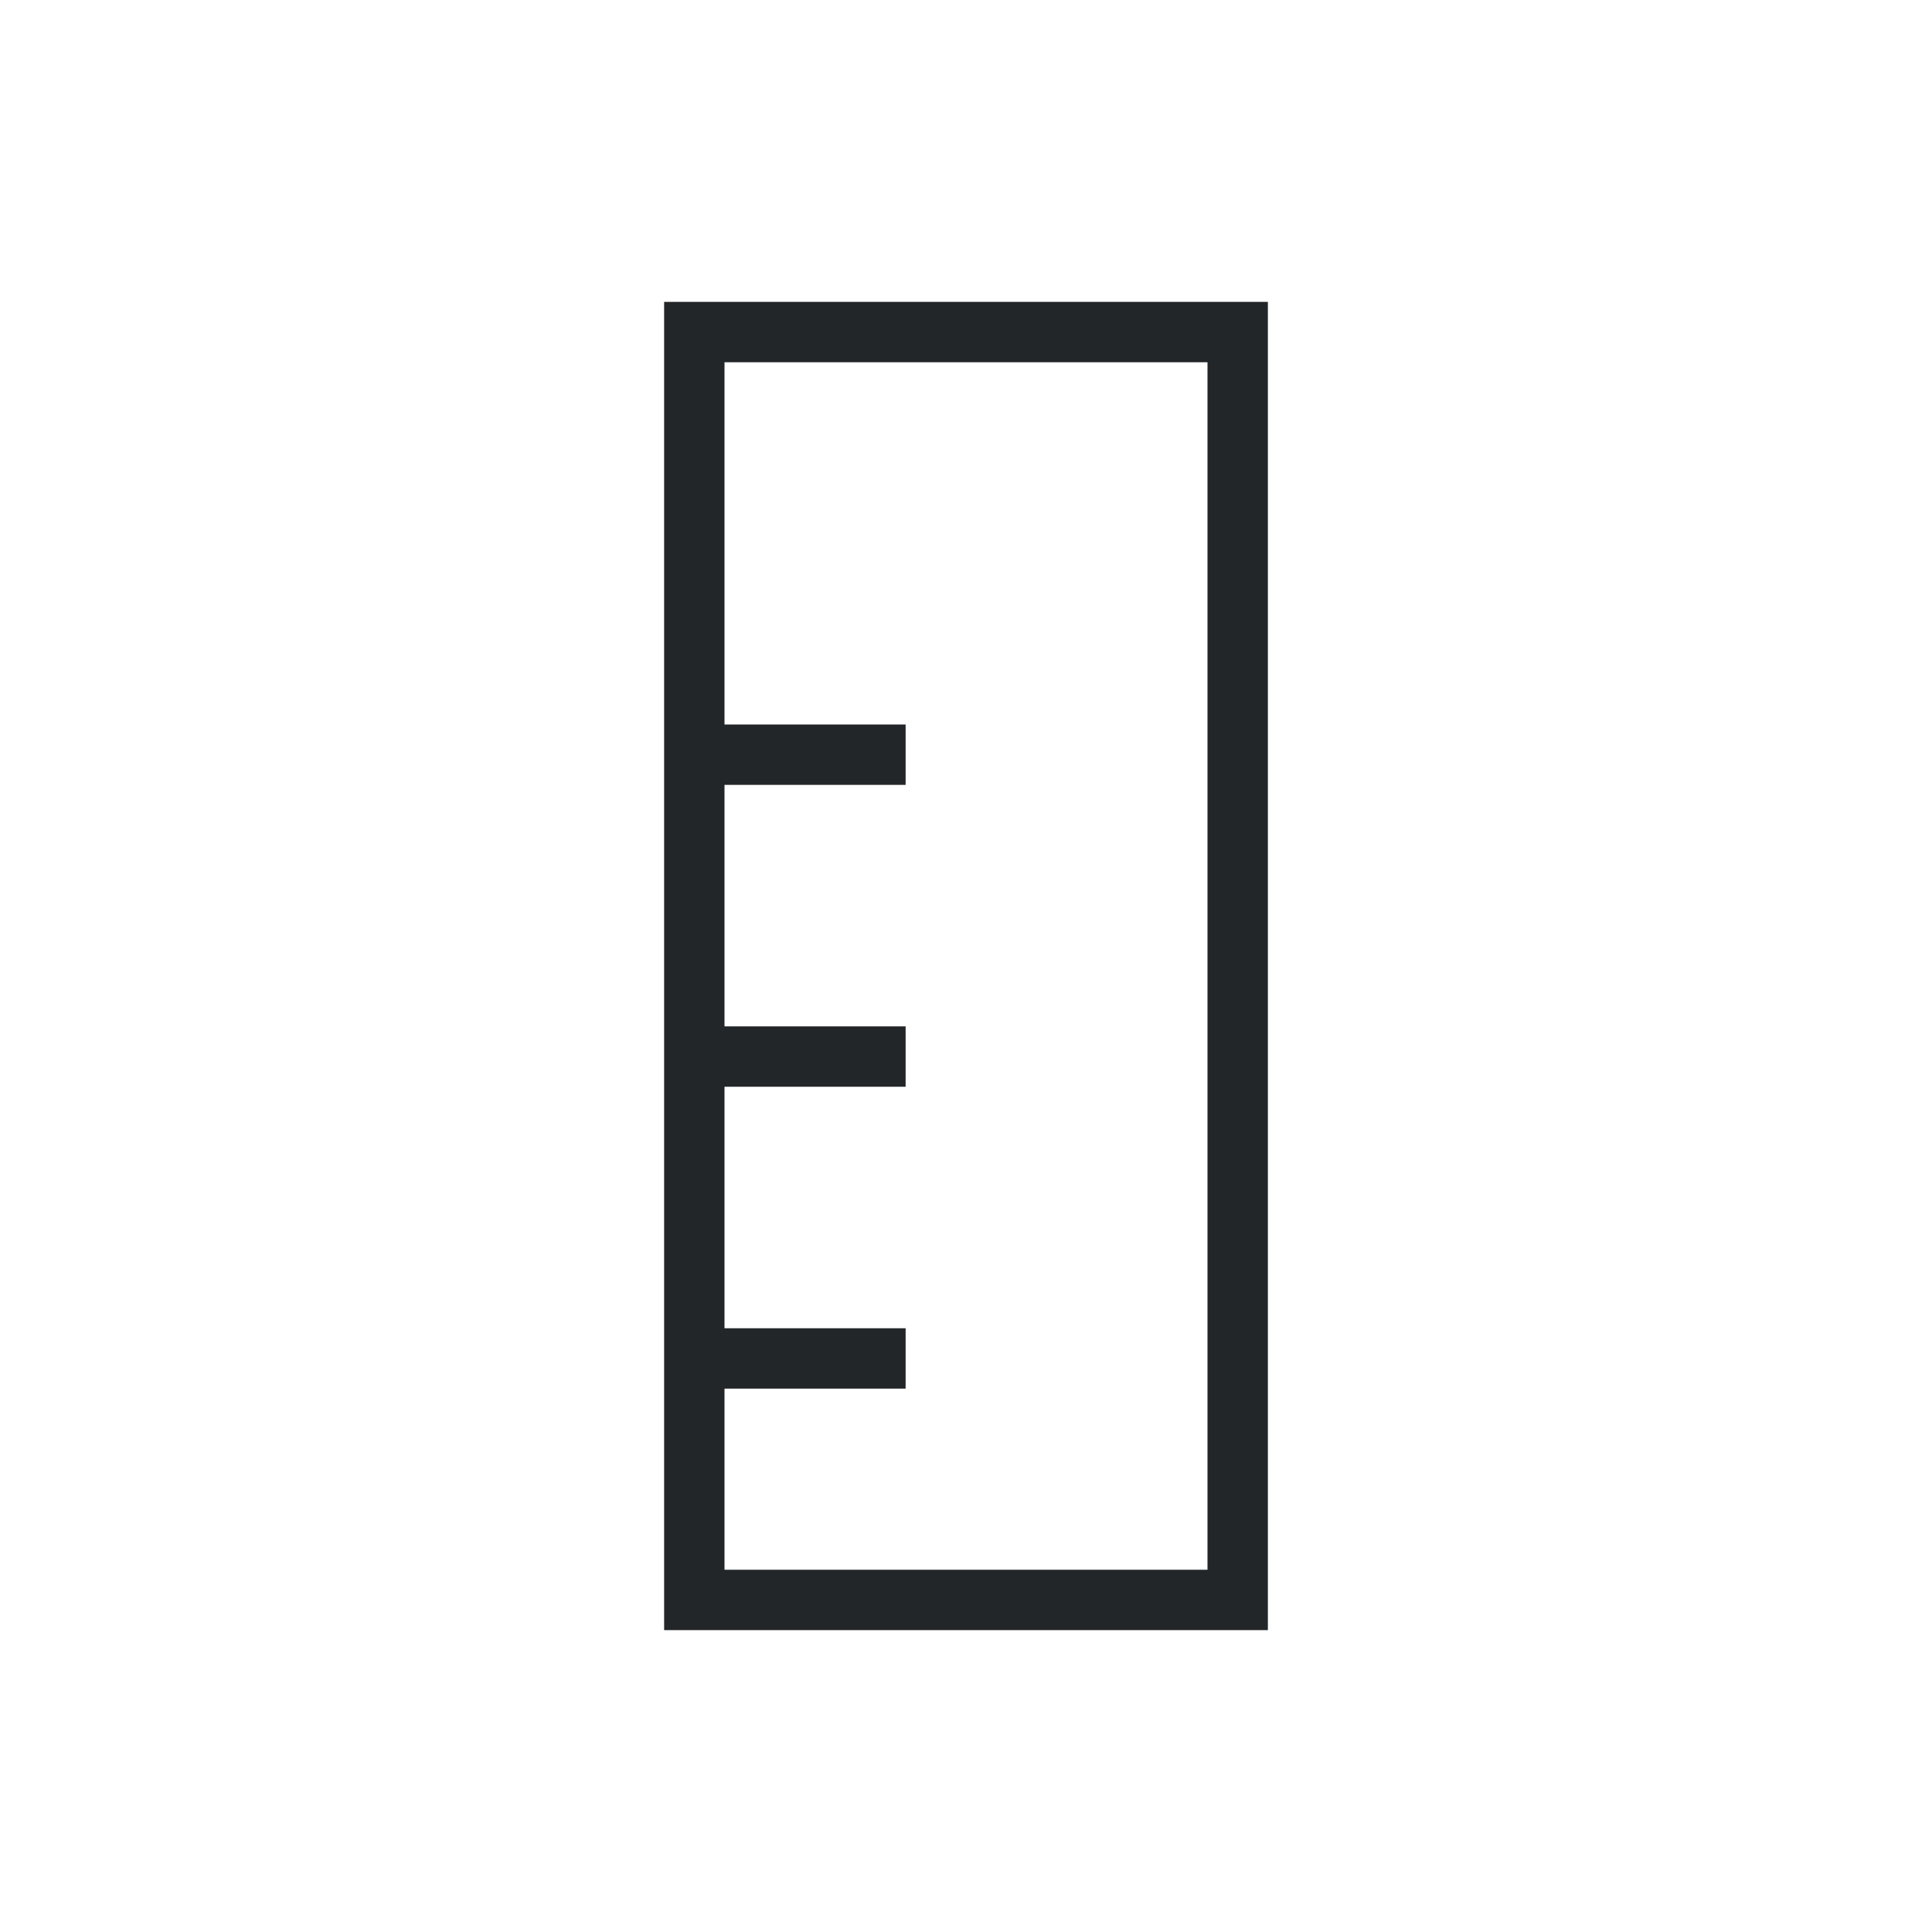 <svg height="32" viewBox="0 0 32 32" width="32" xmlns="http://www.w3.org/2000/svg"><path d="m11 27h10v-1-21h-1-8-1v21zm1-1 0-3h3v-1h-3v-4h3l-0-1h-3l0-4h3l-0-1h-3v-6h8v20z" fill="#232629" stroke-width="1.333"/></svg>